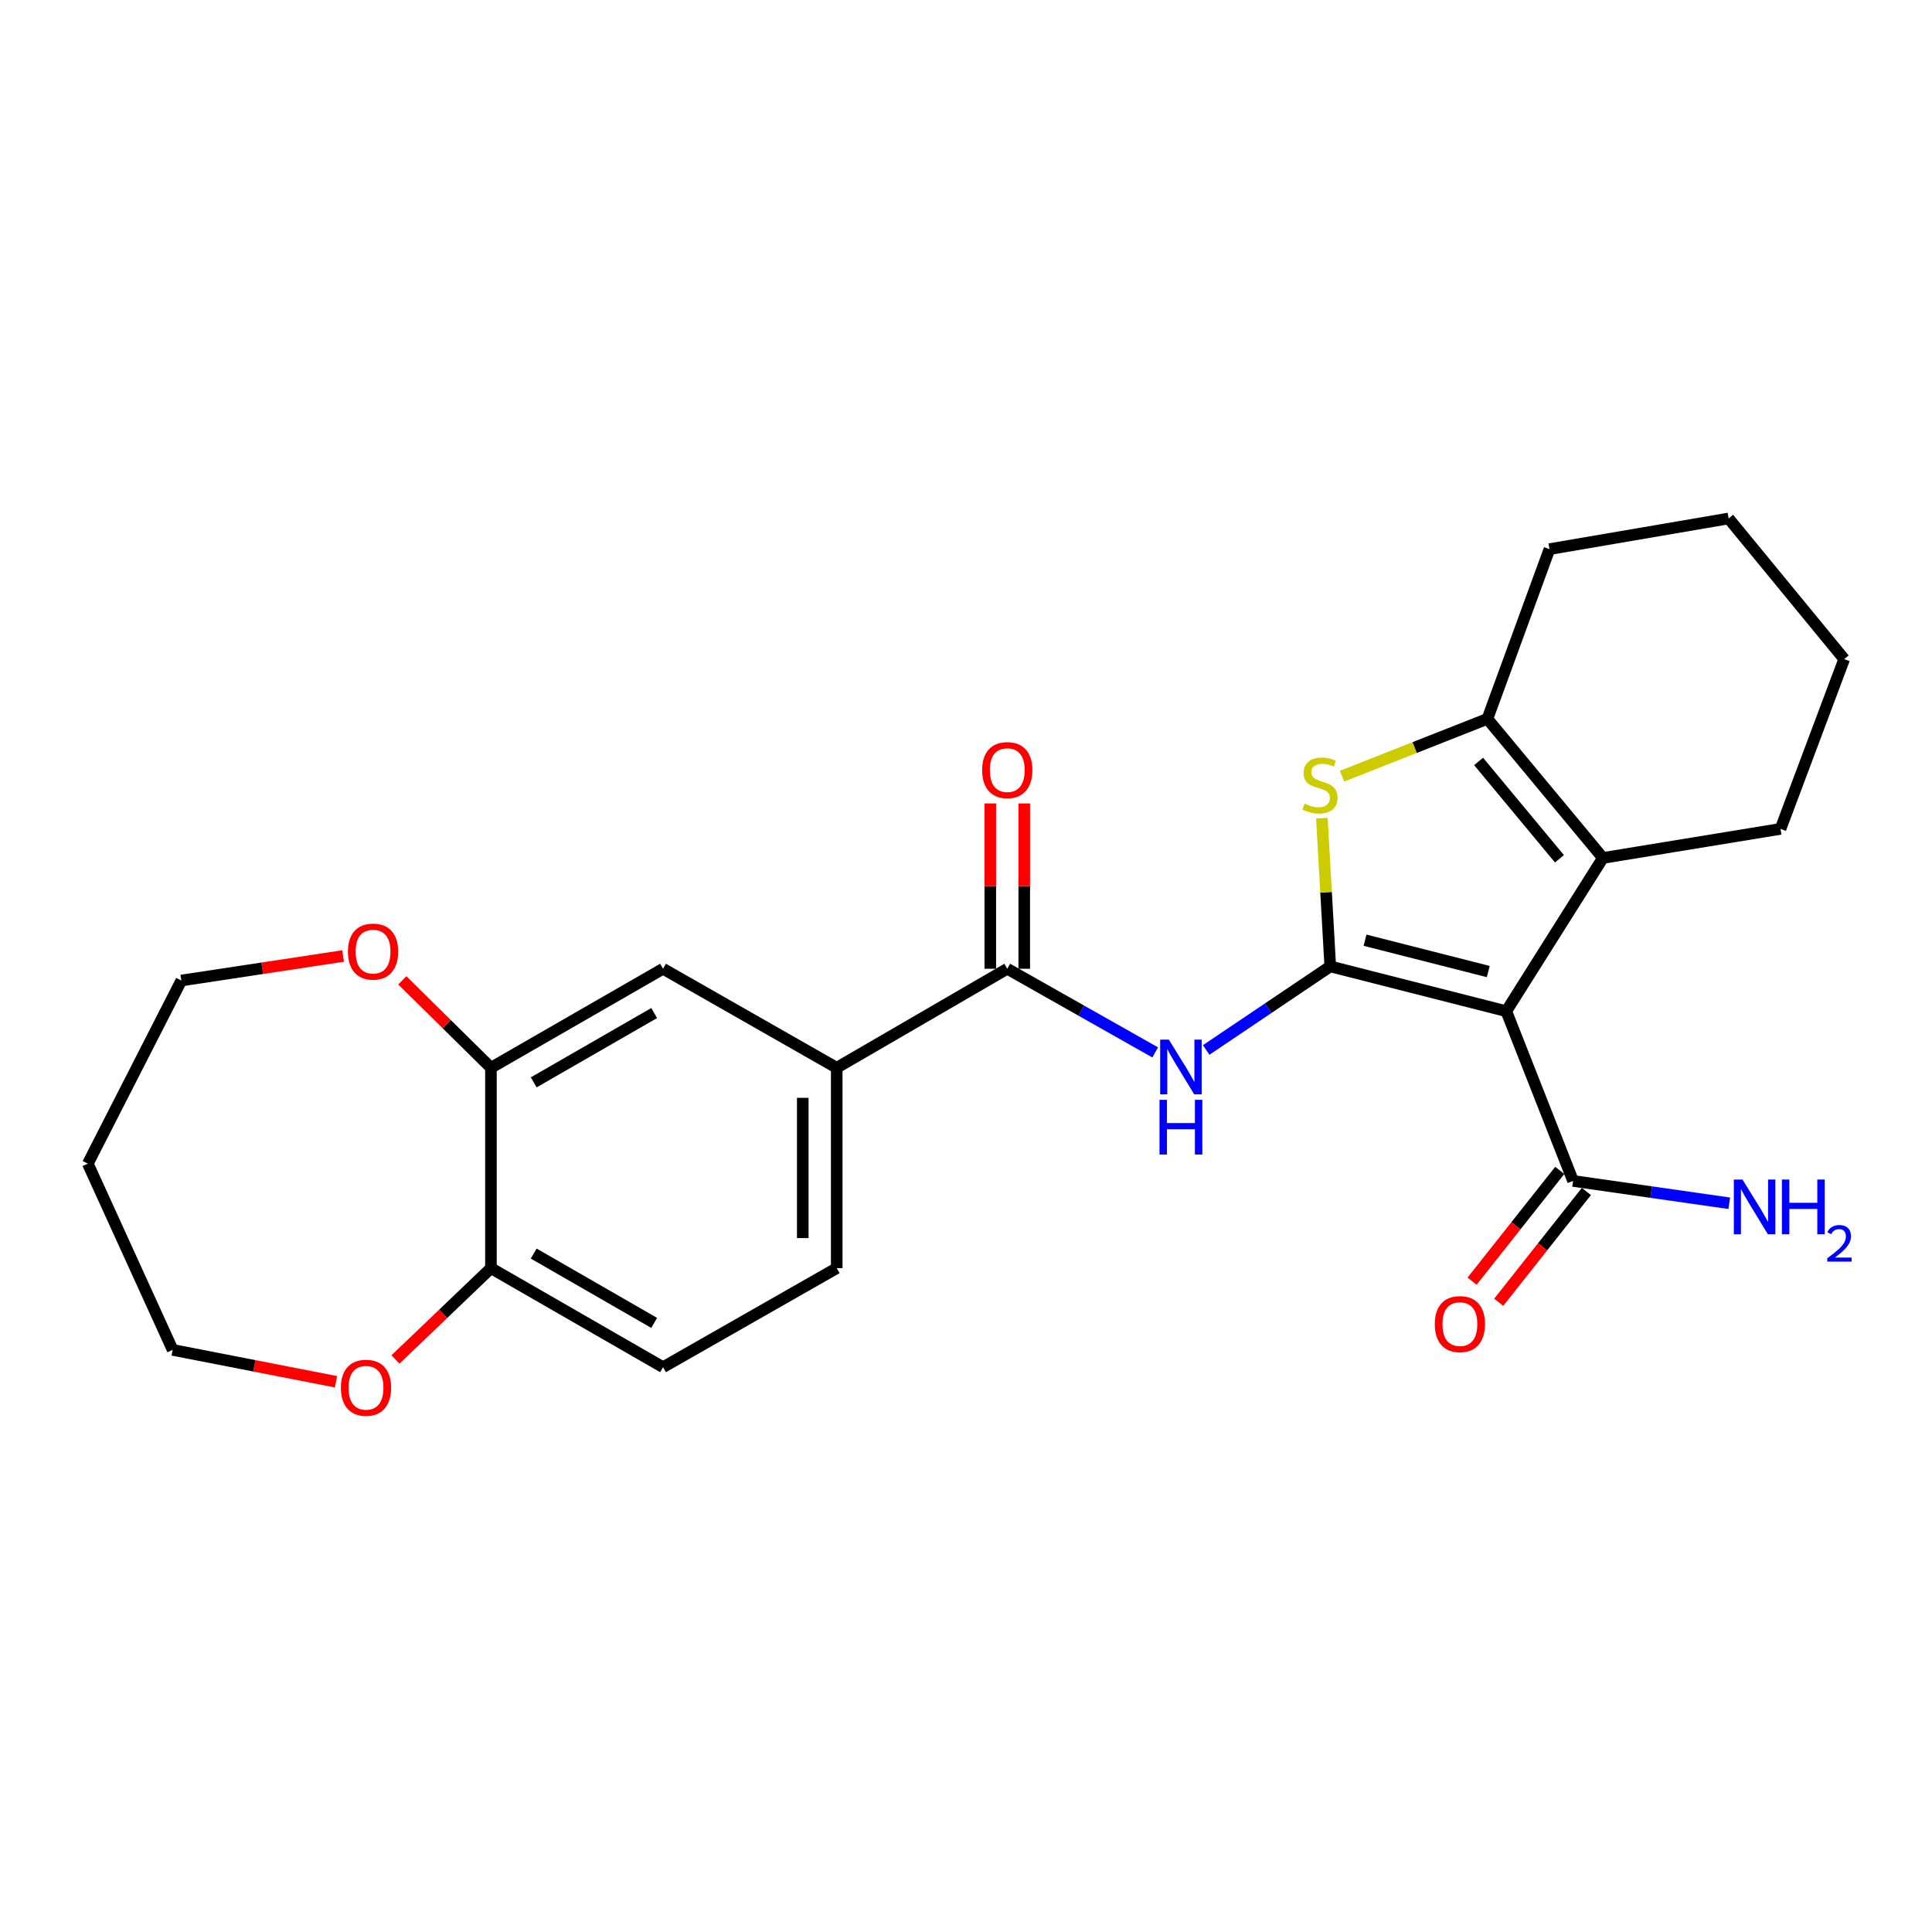 <?xml version='1.0' encoding='iso-8859-1'?>
<svg version='1.1' baseProfile='full'
              xmlns='http://www.w3.org/2000/svg'
                      xmlns:rdkit='http://www.rdkit.org/xml'
                      xmlns:xlink='http://www.w3.org/1999/xlink'
                  xml:space='preserve'
width='1000px' height='1000px' viewBox='0 0 1000 1000'>
<!-- END OF HEADER -->
<rect style='opacity:1.0;fill:#FFFFFF;stroke:none' width='1000' height='1000' x='0' y='0'> </rect>
<path class='bond-0' d='M 688.542,500.206 L 779.648,523.393' style='fill:none;fill-rule:evenodd;stroke:#000000;stroke-width:6px;stroke-linecap:butt;stroke-linejoin:miter;stroke-opacity:1' />
<path class='bond-0' d='M 706.544,486.647 L 770.318,502.877' style='fill:none;fill-rule:evenodd;stroke:#000000;stroke-width:6px;stroke-linecap:butt;stroke-linejoin:miter;stroke-opacity:1' />
<path class='bond-1' d='M 688.542,500.206 L 686.372,461.843' style='fill:none;fill-rule:evenodd;stroke:#000000;stroke-width:6px;stroke-linecap:butt;stroke-linejoin:miter;stroke-opacity:1' />
<path class='bond-1' d='M 686.372,461.843 L 684.203,423.48' style='fill:none;fill-rule:evenodd;stroke:#CCCC00;stroke-width:6px;stroke-linecap:butt;stroke-linejoin:miter;stroke-opacity:1' />
<path class='bond-3' d='M 688.542,500.206 L 656.429,521.834' style='fill:none;fill-rule:evenodd;stroke:#000000;stroke-width:6px;stroke-linecap:butt;stroke-linejoin:miter;stroke-opacity:1' />
<path class='bond-3' d='M 656.429,521.834 L 624.316,543.462' style='fill:none;fill-rule:evenodd;stroke:#0000FF;stroke-width:6px;stroke-linecap:butt;stroke-linejoin:miter;stroke-opacity:1' />
<path class='bond-2' d='M 779.648,523.393 L 829.665,444.075' style='fill:none;fill-rule:evenodd;stroke:#000000;stroke-width:6px;stroke-linecap:butt;stroke-linejoin:miter;stroke-opacity:1' />
<path class='bond-6' d='M 779.648,523.393 L 814.223,611.247' style='fill:none;fill-rule:evenodd;stroke:#000000;stroke-width:6px;stroke-linecap:butt;stroke-linejoin:miter;stroke-opacity:1' />
<path class='bond-4' d='M 694.637,401.749 L 732.254,386.916' style='fill:none;fill-rule:evenodd;stroke:#CCCC00;stroke-width:6px;stroke-linecap:butt;stroke-linejoin:miter;stroke-opacity:1' />
<path class='bond-4' d='M 732.254,386.916 L 769.871,372.083' style='fill:none;fill-rule:evenodd;stroke:#000000;stroke-width:6px;stroke-linecap:butt;stroke-linejoin:miter;stroke-opacity:1' />
<path class='bond-18' d='M 829.665,444.075 L 921.592,429.034' style='fill:none;fill-rule:evenodd;stroke:#000000;stroke-width:6px;stroke-linecap:butt;stroke-linejoin:miter;stroke-opacity:1' />
<path class='bond-25' d='M 829.665,444.075 L 769.871,372.083' style='fill:none;fill-rule:evenodd;stroke:#000000;stroke-width:6px;stroke-linecap:butt;stroke-linejoin:miter;stroke-opacity:1' />
<path class='bond-25' d='M 807.172,444.509 L 765.316,394.114' style='fill:none;fill-rule:evenodd;stroke:#000000;stroke-width:6px;stroke-linecap:butt;stroke-linejoin:miter;stroke-opacity:1' />
<path class='bond-5' d='M 597.924,544.73 L 559.642,523.078' style='fill:none;fill-rule:evenodd;stroke:#0000FF;stroke-width:6px;stroke-linecap:butt;stroke-linejoin:miter;stroke-opacity:1' />
<path class='bond-5' d='M 559.642,523.078 L 521.36,501.427' style='fill:none;fill-rule:evenodd;stroke:#000000;stroke-width:6px;stroke-linecap:butt;stroke-linejoin:miter;stroke-opacity:1' />
<path class='bond-19' d='M 769.871,372.083 L 802.005,284.229' style='fill:none;fill-rule:evenodd;stroke:#000000;stroke-width:6px;stroke-linecap:butt;stroke-linejoin:miter;stroke-opacity:1' />
<path class='bond-7' d='M 521.36,501.427 L 433.086,552.684' style='fill:none;fill-rule:evenodd;stroke:#000000;stroke-width:6px;stroke-linecap:butt;stroke-linejoin:miter;stroke-opacity:1' />
<path class='bond-12' d='M 530.151,501.427 L 530.151,458.641' style='fill:none;fill-rule:evenodd;stroke:#000000;stroke-width:6px;stroke-linecap:butt;stroke-linejoin:miter;stroke-opacity:1' />
<path class='bond-12' d='M 530.151,458.641 L 530.151,415.855' style='fill:none;fill-rule:evenodd;stroke:#FF0000;stroke-width:6px;stroke-linecap:butt;stroke-linejoin:miter;stroke-opacity:1' />
<path class='bond-12' d='M 512.57,501.427 L 512.57,458.641' style='fill:none;fill-rule:evenodd;stroke:#000000;stroke-width:6px;stroke-linecap:butt;stroke-linejoin:miter;stroke-opacity:1' />
<path class='bond-12' d='M 512.57,458.641 L 512.57,415.855' style='fill:none;fill-rule:evenodd;stroke:#FF0000;stroke-width:6px;stroke-linecap:butt;stroke-linejoin:miter;stroke-opacity:1' />
<path class='bond-13' d='M 807.33,605.792 L 784.639,634.464' style='fill:none;fill-rule:evenodd;stroke:#000000;stroke-width:6px;stroke-linecap:butt;stroke-linejoin:miter;stroke-opacity:1' />
<path class='bond-13' d='M 784.639,634.464 L 761.949,663.136' style='fill:none;fill-rule:evenodd;stroke:#FF0000;stroke-width:6px;stroke-linecap:butt;stroke-linejoin:miter;stroke-opacity:1' />
<path class='bond-13' d='M 821.116,616.702 L 798.425,645.374' style='fill:none;fill-rule:evenodd;stroke:#000000;stroke-width:6px;stroke-linecap:butt;stroke-linejoin:miter;stroke-opacity:1' />
<path class='bond-13' d='M 798.425,645.374 L 775.734,674.046' style='fill:none;fill-rule:evenodd;stroke:#FF0000;stroke-width:6px;stroke-linecap:butt;stroke-linejoin:miter;stroke-opacity:1' />
<path class='bond-17' d='M 814.223,611.247 L 854.641,617.029' style='fill:none;fill-rule:evenodd;stroke:#000000;stroke-width:6px;stroke-linecap:butt;stroke-linejoin:miter;stroke-opacity:1' />
<path class='bond-17' d='M 854.641,617.029 L 895.059,622.81' style='fill:none;fill-rule:evenodd;stroke:#0000FF;stroke-width:6px;stroke-linecap:butt;stroke-linejoin:miter;stroke-opacity:1' />
<path class='bond-9' d='M 433.086,552.684 L 343.191,501.427' style='fill:none;fill-rule:evenodd;stroke:#000000;stroke-width:6px;stroke-linecap:butt;stroke-linejoin:miter;stroke-opacity:1' />
<path class='bond-15' d='M 433.086,552.684 L 433.086,656.39' style='fill:none;fill-rule:evenodd;stroke:#000000;stroke-width:6px;stroke-linecap:butt;stroke-linejoin:miter;stroke-opacity:1' />
<path class='bond-15' d='M 415.506,568.24 L 415.506,640.834' style='fill:none;fill-rule:evenodd;stroke:#000000;stroke-width:6px;stroke-linecap:butt;stroke-linejoin:miter;stroke-opacity:1' />
<path class='bond-8' d='M 254.116,552.684 L 343.191,501.427' style='fill:none;fill-rule:evenodd;stroke:#000000;stroke-width:6px;stroke-linecap:butt;stroke-linejoin:miter;stroke-opacity:1' />
<path class='bond-8' d='M 276.246,560.233 L 338.598,524.353' style='fill:none;fill-rule:evenodd;stroke:#000000;stroke-width:6px;stroke-linecap:butt;stroke-linejoin:miter;stroke-opacity:1' />
<path class='bond-11' d='M 254.116,552.684 L 231.176,530.048' style='fill:none;fill-rule:evenodd;stroke:#000000;stroke-width:6px;stroke-linecap:butt;stroke-linejoin:miter;stroke-opacity:1' />
<path class='bond-11' d='M 231.176,530.048 L 208.235,507.413' style='fill:none;fill-rule:evenodd;stroke:#FF0000;stroke-width:6px;stroke-linecap:butt;stroke-linejoin:miter;stroke-opacity:1' />
<path class='bond-27' d='M 254.116,552.684 L 254.116,656.39' style='fill:none;fill-rule:evenodd;stroke:#000000;stroke-width:6px;stroke-linecap:butt;stroke-linejoin:miter;stroke-opacity:1' />
<path class='bond-10' d='M 254.116,656.39 L 343.191,707.657' style='fill:none;fill-rule:evenodd;stroke:#000000;stroke-width:6px;stroke-linecap:butt;stroke-linejoin:miter;stroke-opacity:1' />
<path class='bond-10' d='M 276.247,648.843 L 338.6,684.729' style='fill:none;fill-rule:evenodd;stroke:#000000;stroke-width:6px;stroke-linecap:butt;stroke-linejoin:miter;stroke-opacity:1' />
<path class='bond-14' d='M 254.116,656.39 L 229.401,680.022' style='fill:none;fill-rule:evenodd;stroke:#000000;stroke-width:6px;stroke-linecap:butt;stroke-linejoin:miter;stroke-opacity:1' />
<path class='bond-14' d='M 229.401,680.022 L 204.686,703.655' style='fill:none;fill-rule:evenodd;stroke:#FF0000;stroke-width:6px;stroke-linecap:butt;stroke-linejoin:miter;stroke-opacity:1' />
<path class='bond-21' d='M 177.583,494.823 L 135.721,501.172' style='fill:none;fill-rule:evenodd;stroke:#FF0000;stroke-width:6px;stroke-linecap:butt;stroke-linejoin:miter;stroke-opacity:1' />
<path class='bond-21' d='M 135.721,501.172 L 93.86,507.521' style='fill:none;fill-rule:evenodd;stroke:#000000;stroke-width:6px;stroke-linecap:butt;stroke-linejoin:miter;stroke-opacity:1' />
<path class='bond-22' d='M 173.9,715.191 L 131.638,706.946' style='fill:none;fill-rule:evenodd;stroke:#FF0000;stroke-width:6px;stroke-linecap:butt;stroke-linejoin:miter;stroke-opacity:1' />
<path class='bond-22' d='M 131.638,706.946 L 89.377,698.7' style='fill:none;fill-rule:evenodd;stroke:#000000;stroke-width:6px;stroke-linecap:butt;stroke-linejoin:miter;stroke-opacity:1' />
<path class='bond-16' d='M 433.086,656.39 L 343.191,707.657' style='fill:none;fill-rule:evenodd;stroke:#000000;stroke-width:6px;stroke-linecap:butt;stroke-linejoin:miter;stroke-opacity:1' />
<path class='bond-23' d='M 921.592,429.034 L 954.545,341.16' style='fill:none;fill-rule:evenodd;stroke:#000000;stroke-width:6px;stroke-linecap:butt;stroke-linejoin:miter;stroke-opacity:1' />
<path class='bond-24' d='M 802.005,284.229 L 894.742,268.357' style='fill:none;fill-rule:evenodd;stroke:#000000;stroke-width:6px;stroke-linecap:butt;stroke-linejoin:miter;stroke-opacity:1' />
<path class='bond-20' d='M 45.455,602.3 L 93.86,507.521' style='fill:none;fill-rule:evenodd;stroke:#000000;stroke-width:6px;stroke-linecap:butt;stroke-linejoin:miter;stroke-opacity:1' />
<path class='bond-28' d='M 45.455,602.3 L 89.377,698.7' style='fill:none;fill-rule:evenodd;stroke:#000000;stroke-width:6px;stroke-linecap:butt;stroke-linejoin:miter;stroke-opacity:1' />
<path class='bond-26' d='M 954.545,341.16 L 894.742,268.357' style='fill:none;fill-rule:evenodd;stroke:#000000;stroke-width:6px;stroke-linecap:butt;stroke-linejoin:miter;stroke-opacity:1' />
<path  class='atom-2' d='M 675.229 415.968
Q 675.549 416.088, 676.869 416.648
Q 678.189 417.208, 679.629 417.568
Q 681.109 417.888, 682.549 417.888
Q 685.229 417.888, 686.789 416.608
Q 688.349 415.288, 688.349 413.008
Q 688.349 411.448, 687.549 410.488
Q 686.789 409.528, 685.589 409.008
Q 684.389 408.488, 682.389 407.888
Q 679.869 407.128, 678.349 406.408
Q 676.869 405.688, 675.789 404.168
Q 674.749 402.648, 674.749 400.088
Q 674.749 396.528, 677.149 394.328
Q 679.589 392.128, 684.389 392.128
Q 687.669 392.128, 691.389 393.688
L 690.469 396.768
Q 687.069 395.368, 684.509 395.368
Q 681.749 395.368, 680.229 396.528
Q 678.709 397.648, 678.749 399.608
Q 678.749 401.128, 679.509 402.048
Q 680.309 402.968, 681.429 403.488
Q 682.589 404.008, 684.509 404.608
Q 687.069 405.408, 688.589 406.208
Q 690.109 407.008, 691.189 408.648
Q 692.309 410.248, 692.309 413.008
Q 692.309 416.928, 689.669 419.048
Q 687.069 421.128, 682.709 421.128
Q 680.189 421.128, 678.269 420.568
Q 676.389 420.048, 674.149 419.128
L 675.229 415.968
' fill='#CCCC00'/>
<path  class='atom-4' d='M 604.986 538.104
L 614.266 553.104
Q 615.186 554.584, 616.666 557.264
Q 618.146 559.944, 618.226 560.104
L 618.226 538.104
L 621.986 538.104
L 621.986 566.424
L 618.106 566.424
L 608.146 550.024
Q 606.986 548.104, 605.746 545.904
Q 604.546 543.704, 604.186 543.024
L 604.186 566.424
L 600.506 566.424
L 600.506 538.104
L 604.986 538.104
' fill='#0000FF'/>
<path  class='atom-4' d='M 600.166 569.256
L 604.006 569.256
L 604.006 581.296
L 618.486 581.296
L 618.486 569.256
L 622.326 569.256
L 622.326 597.576
L 618.486 597.576
L 618.486 584.496
L 604.006 584.496
L 604.006 597.576
L 600.166 597.576
L 600.166 569.256
' fill='#0000FF'/>
<path  class='atom-12' d='M 180.092 492.55
Q 180.092 485.75, 183.452 481.95
Q 186.812 478.15, 193.092 478.15
Q 199.372 478.15, 202.732 481.95
Q 206.092 485.75, 206.092 492.55
Q 206.092 499.43, 202.692 503.35
Q 199.292 507.23, 193.092 507.23
Q 186.852 507.23, 183.452 503.35
Q 180.092 499.47, 180.092 492.55
M 193.092 504.03
Q 197.412 504.03, 199.732 501.15
Q 202.092 498.23, 202.092 492.55
Q 202.092 486.99, 199.732 484.19
Q 197.412 481.35, 193.092 481.35
Q 188.772 481.35, 186.412 484.15
Q 184.092 486.95, 184.092 492.55
Q 184.092 498.27, 186.412 501.15
Q 188.772 504.03, 193.092 504.03
' fill='#FF0000'/>
<path  class='atom-13' d='M 508.36 398.602
Q 508.36 391.802, 511.72 388.002
Q 515.08 384.202, 521.36 384.202
Q 527.64 384.202, 531 388.002
Q 534.36 391.802, 534.36 398.602
Q 534.36 405.482, 530.96 409.402
Q 527.56 413.282, 521.36 413.282
Q 515.12 413.282, 511.72 409.402
Q 508.36 405.522, 508.36 398.602
M 521.36 410.082
Q 525.68 410.082, 528 407.202
Q 530.36 404.282, 530.36 398.602
Q 530.36 393.042, 528 390.242
Q 525.68 387.402, 521.36 387.402
Q 517.04 387.402, 514.68 390.202
Q 512.36 393.002, 512.36 398.602
Q 512.36 404.322, 514.68 407.202
Q 517.04 410.082, 521.36 410.082
' fill='#FF0000'/>
<path  class='atom-14' d='M 742.641 685.351
Q 742.641 678.551, 746.001 674.751
Q 749.361 670.951, 755.641 670.951
Q 761.921 670.951, 765.281 674.751
Q 768.641 678.551, 768.641 685.351
Q 768.641 692.231, 765.241 696.151
Q 761.841 700.031, 755.641 700.031
Q 749.401 700.031, 746.001 696.151
Q 742.641 692.271, 742.641 685.351
M 755.641 696.831
Q 759.961 696.831, 762.281 693.951
Q 764.641 691.031, 764.641 685.351
Q 764.641 679.791, 762.281 676.991
Q 759.961 674.151, 755.641 674.151
Q 751.321 674.151, 748.961 676.951
Q 746.641 679.751, 746.641 685.351
Q 746.641 691.071, 748.961 693.951
Q 751.321 696.831, 755.641 696.831
' fill='#FF0000'/>
<path  class='atom-15' d='M 176.449 718.304
Q 176.449 711.504, 179.809 707.704
Q 183.169 703.904, 189.449 703.904
Q 195.729 703.904, 199.089 707.704
Q 202.449 711.504, 202.449 718.304
Q 202.449 725.184, 199.049 729.104
Q 195.649 732.984, 189.449 732.984
Q 183.209 732.984, 179.809 729.104
Q 176.449 725.224, 176.449 718.304
M 189.449 729.784
Q 193.769 729.784, 196.089 726.904
Q 198.449 723.984, 198.449 718.304
Q 198.449 712.744, 196.089 709.944
Q 193.769 707.104, 189.449 707.104
Q 185.129 707.104, 182.769 709.904
Q 180.449 712.704, 180.449 718.304
Q 180.449 724.024, 182.769 726.904
Q 185.129 729.784, 189.449 729.784
' fill='#FF0000'/>
<path  class='atom-18' d='M 901.912 610.526
L 911.192 625.526
Q 912.112 627.006, 913.592 629.686
Q 915.072 632.366, 915.152 632.526
L 915.152 610.526
L 918.912 610.526
L 918.912 638.846
L 915.032 638.846
L 905.072 622.446
Q 903.912 620.526, 902.672 618.326
Q 901.472 616.126, 901.112 615.446
L 901.112 638.846
L 897.432 638.846
L 897.432 610.526
L 901.912 610.526
' fill='#0000FF'/>
<path  class='atom-18' d='M 922.312 610.526
L 926.152 610.526
L 926.152 622.566
L 940.632 622.566
L 940.632 610.526
L 944.472 610.526
L 944.472 638.846
L 940.632 638.846
L 940.632 625.766
L 926.152 625.766
L 926.152 638.846
L 922.312 638.846
L 922.312 610.526
' fill='#0000FF'/>
<path  class='atom-18' d='M 945.845 637.852
Q 946.531 636.084, 948.168 635.107
Q 949.805 634.104, 952.075 634.104
Q 954.9 634.104, 956.484 635.635
Q 958.068 637.166, 958.068 639.885
Q 958.068 642.657, 956.009 645.244
Q 953.976 647.832, 949.752 650.894
L 958.385 650.894
L 958.385 653.006
L 945.792 653.006
L 945.792 651.237
Q 949.277 648.756, 951.336 646.908
Q 953.421 645.06, 954.425 643.396
Q 955.428 641.733, 955.428 640.017
Q 955.428 638.222, 954.53 637.219
Q 953.633 636.216, 952.075 636.216
Q 950.57 636.216, 949.567 636.823
Q 948.564 637.43, 947.851 638.776
L 945.845 637.852
' fill='#0000FF'/>
</svg>
